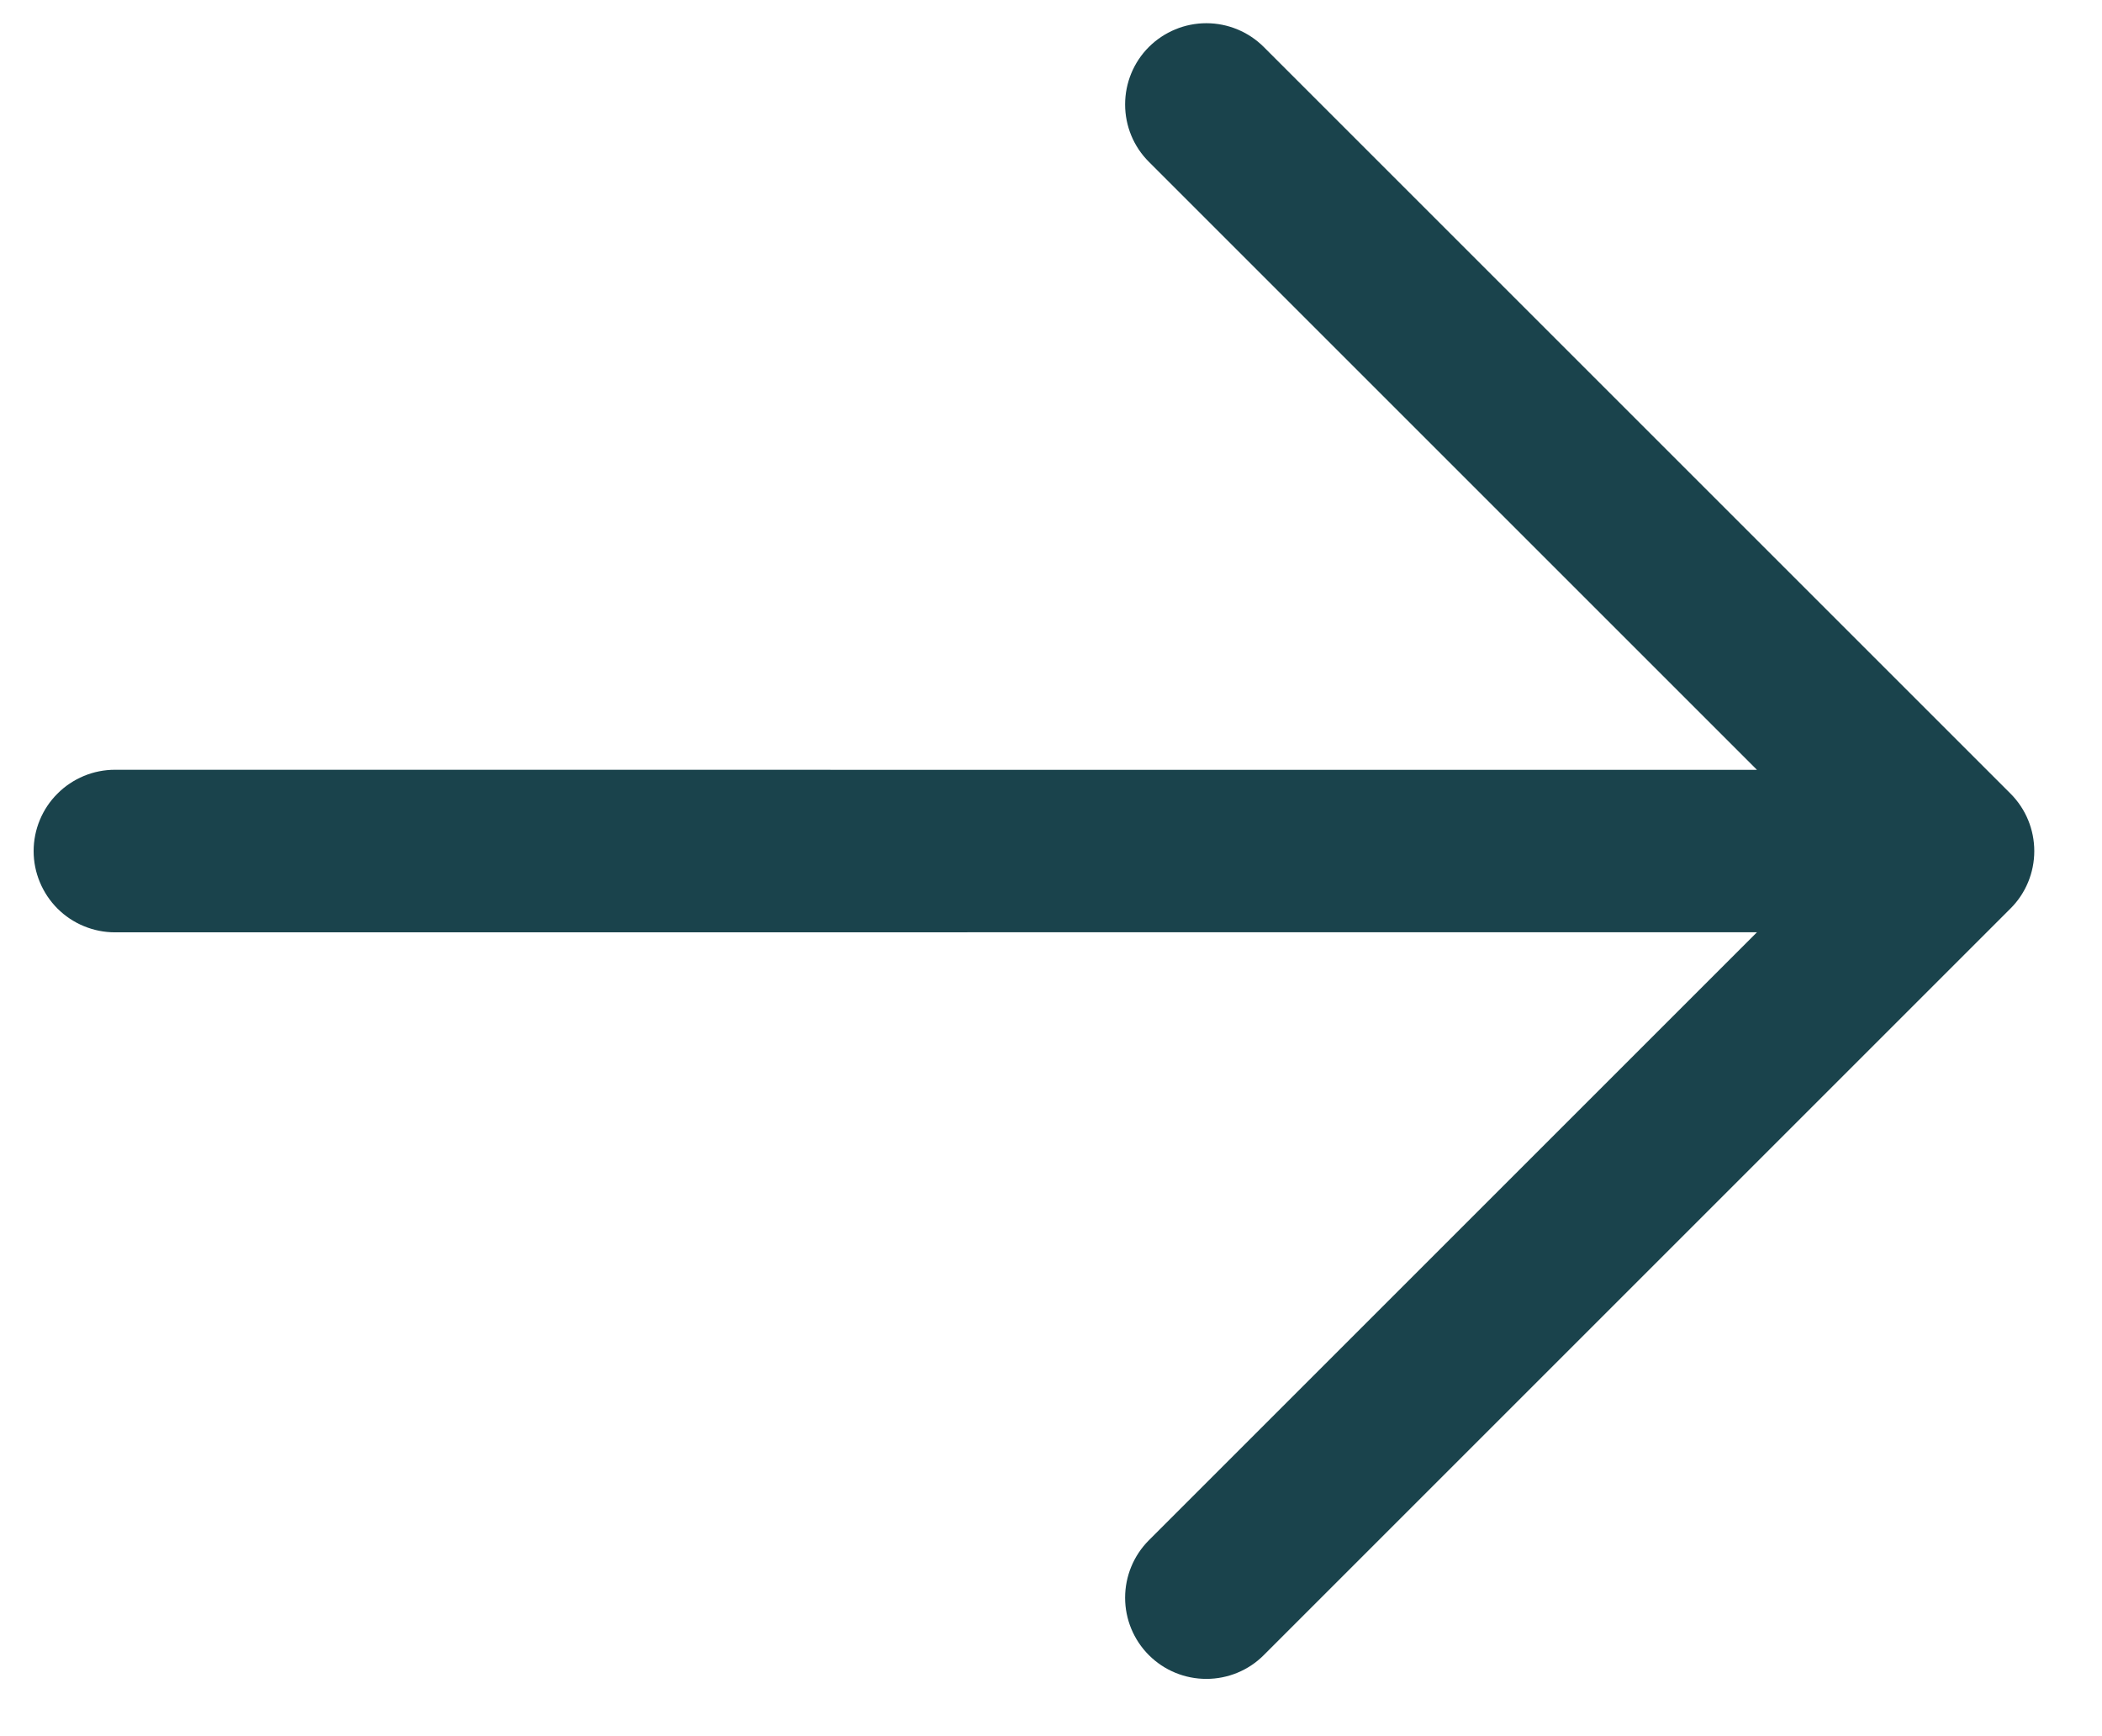 <?xml version="1.0" encoding="UTF-8"?> <svg xmlns="http://www.w3.org/2000/svg" width="23" height="19" viewBox="0 0 23 19" fill="none"><path d="M1.258 10.203L19.225 10.202L12.571 16.856C12.404 17.023 12.311 17.249 12.311 17.485C12.311 17.72 12.404 17.946 12.571 18.113C12.738 18.28 12.964 18.373 13.2 18.373C13.435 18.373 13.662 18.28 13.828 18.113L21.999 9.942C22.166 9.776 22.259 9.549 22.259 9.314C22.259 9.078 22.166 8.852 21.999 8.685L13.828 0.514C13.662 0.348 13.435 0.254 13.2 0.254C12.964 0.254 12.738 0.348 12.571 0.514C12.404 0.681 12.311 0.907 12.311 1.143C12.311 1.379 12.404 1.605 12.571 1.771L19.225 8.425L1.258 8.424C1.141 8.424 1.025 8.447 0.917 8.492C0.81 8.537 0.711 8.602 0.629 8.685C0.546 8.767 0.481 8.865 0.436 8.973C0.391 9.081 0.368 9.197 0.368 9.314C0.368 9.431 0.391 9.546 0.436 9.654C0.481 9.762 0.546 9.86 0.629 9.943C0.711 10.025 0.81 10.091 0.917 10.135C1.025 10.18 1.141 10.203 1.258 10.203Z" fill="#1A434C"></path></svg> 
